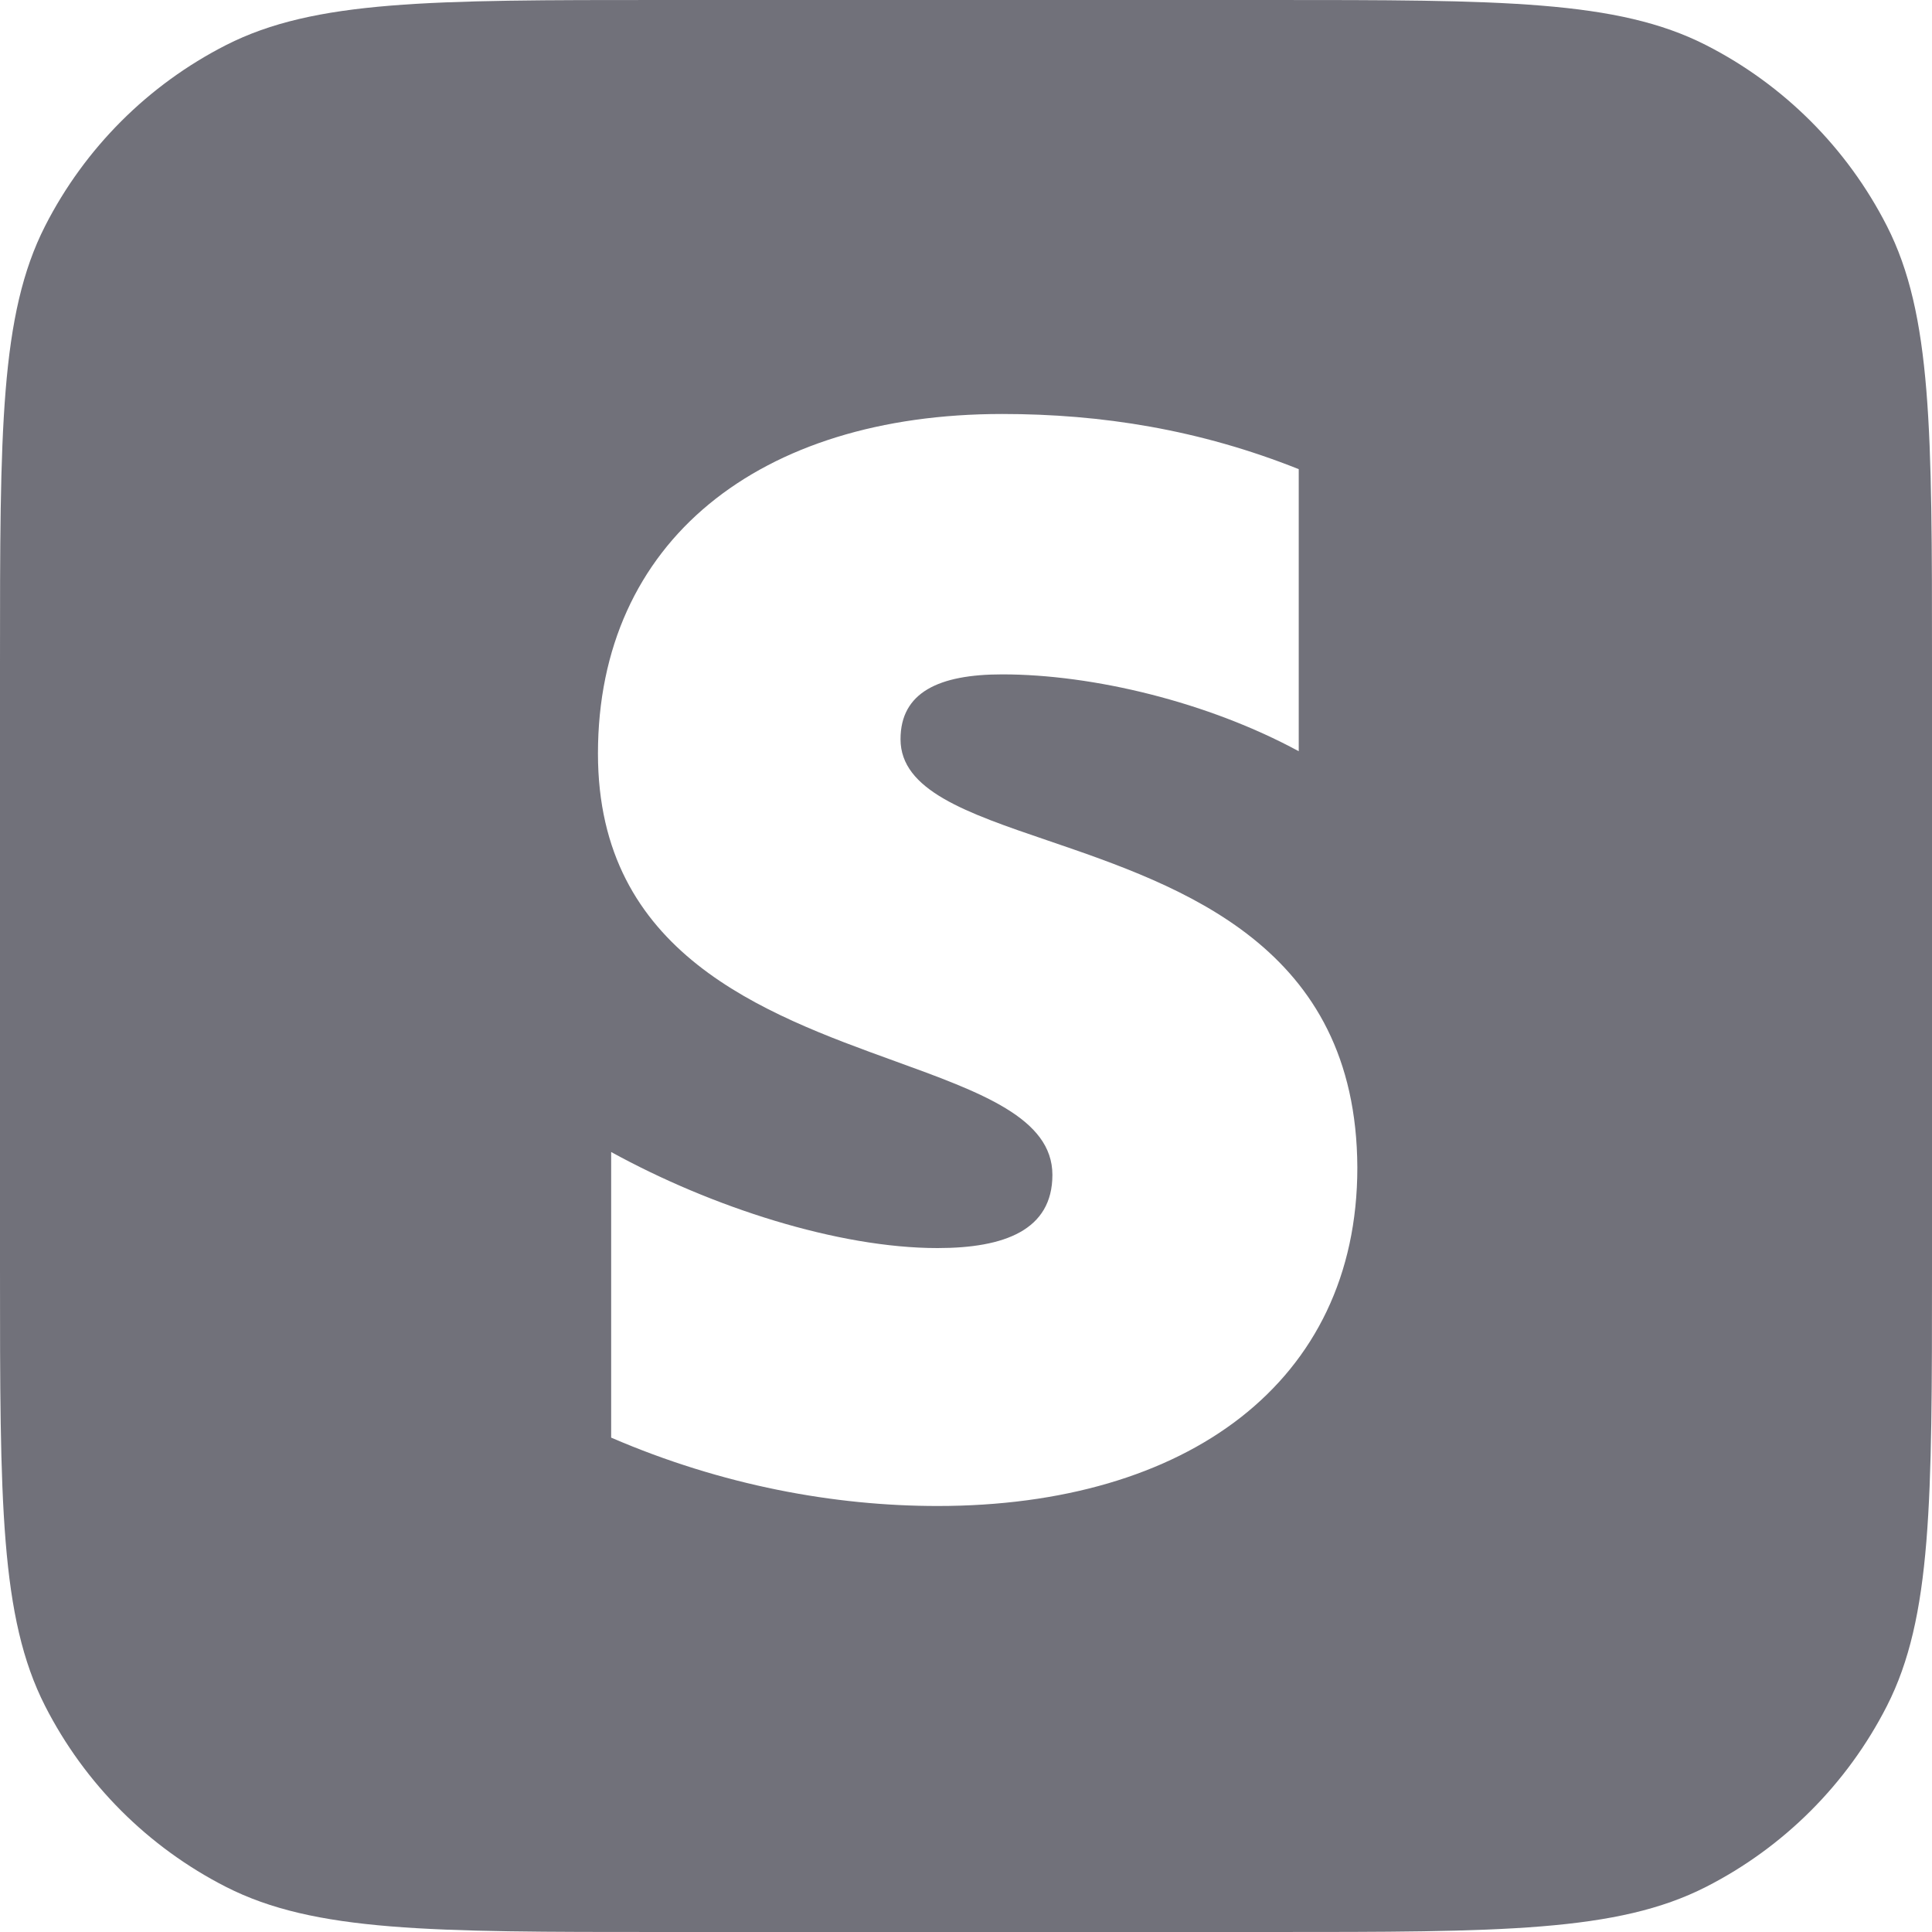 <?xml version="1.0" encoding="utf-8"?>
<svg xmlns="http://www.w3.org/2000/svg" fill="none" height="100%" overflow="visible" preserveAspectRatio="none" style="display: block;" viewBox="0 0 18 18" width="100%">
<path clip-rule="evenodd" d="M0.42 2.106C0 2.931 0 4.011 0 6.171V11.829C0 13.989 0 15.069 0.42 15.894C0.79 16.62 1.38 17.21 2.106 17.58C2.931 18 4.011 18 6.171 18H11.829C13.989 18 15.069 18 15.894 17.58C16.62 17.21 17.21 16.62 17.58 15.894C18 15.069 18 13.989 18 11.829V6.171C18 4.011 18 2.931 17.58 2.106C17.21 1.38 16.62 0.79 15.894 0.42C15.069 0 13.989 0 11.829 0H6.171C4.011 0 2.931 0 2.106 0.42C1.38 0.79 0.79 1.38 0.42 2.106ZM9.337 6.283C8.747 6.283 8.39 6.451 8.39 6.887C8.39 7.363 9.004 7.573 9.765 7.832C11.006 8.256 12.639 8.813 12.646 10.879C12.646 12.88 11.053 14.031 8.735 14.031C7.777 14.031 6.73 13.841 5.694 13.394V10.733C6.63 11.248 7.811 11.628 8.735 11.628C9.359 11.628 9.805 11.46 9.805 10.946C9.805 10.418 9.14 10.177 8.337 9.886C7.114 9.443 5.571 8.884 5.571 7.021C5.571 5.042 7.075 3.857 9.337 3.857C10.262 3.857 11.175 4.002 12.1 4.371V6.999C11.253 6.54 10.184 6.283 9.337 6.283Z" fill="#71717A" fill-rule="evenodd" id="Subtract"/>
</svg>